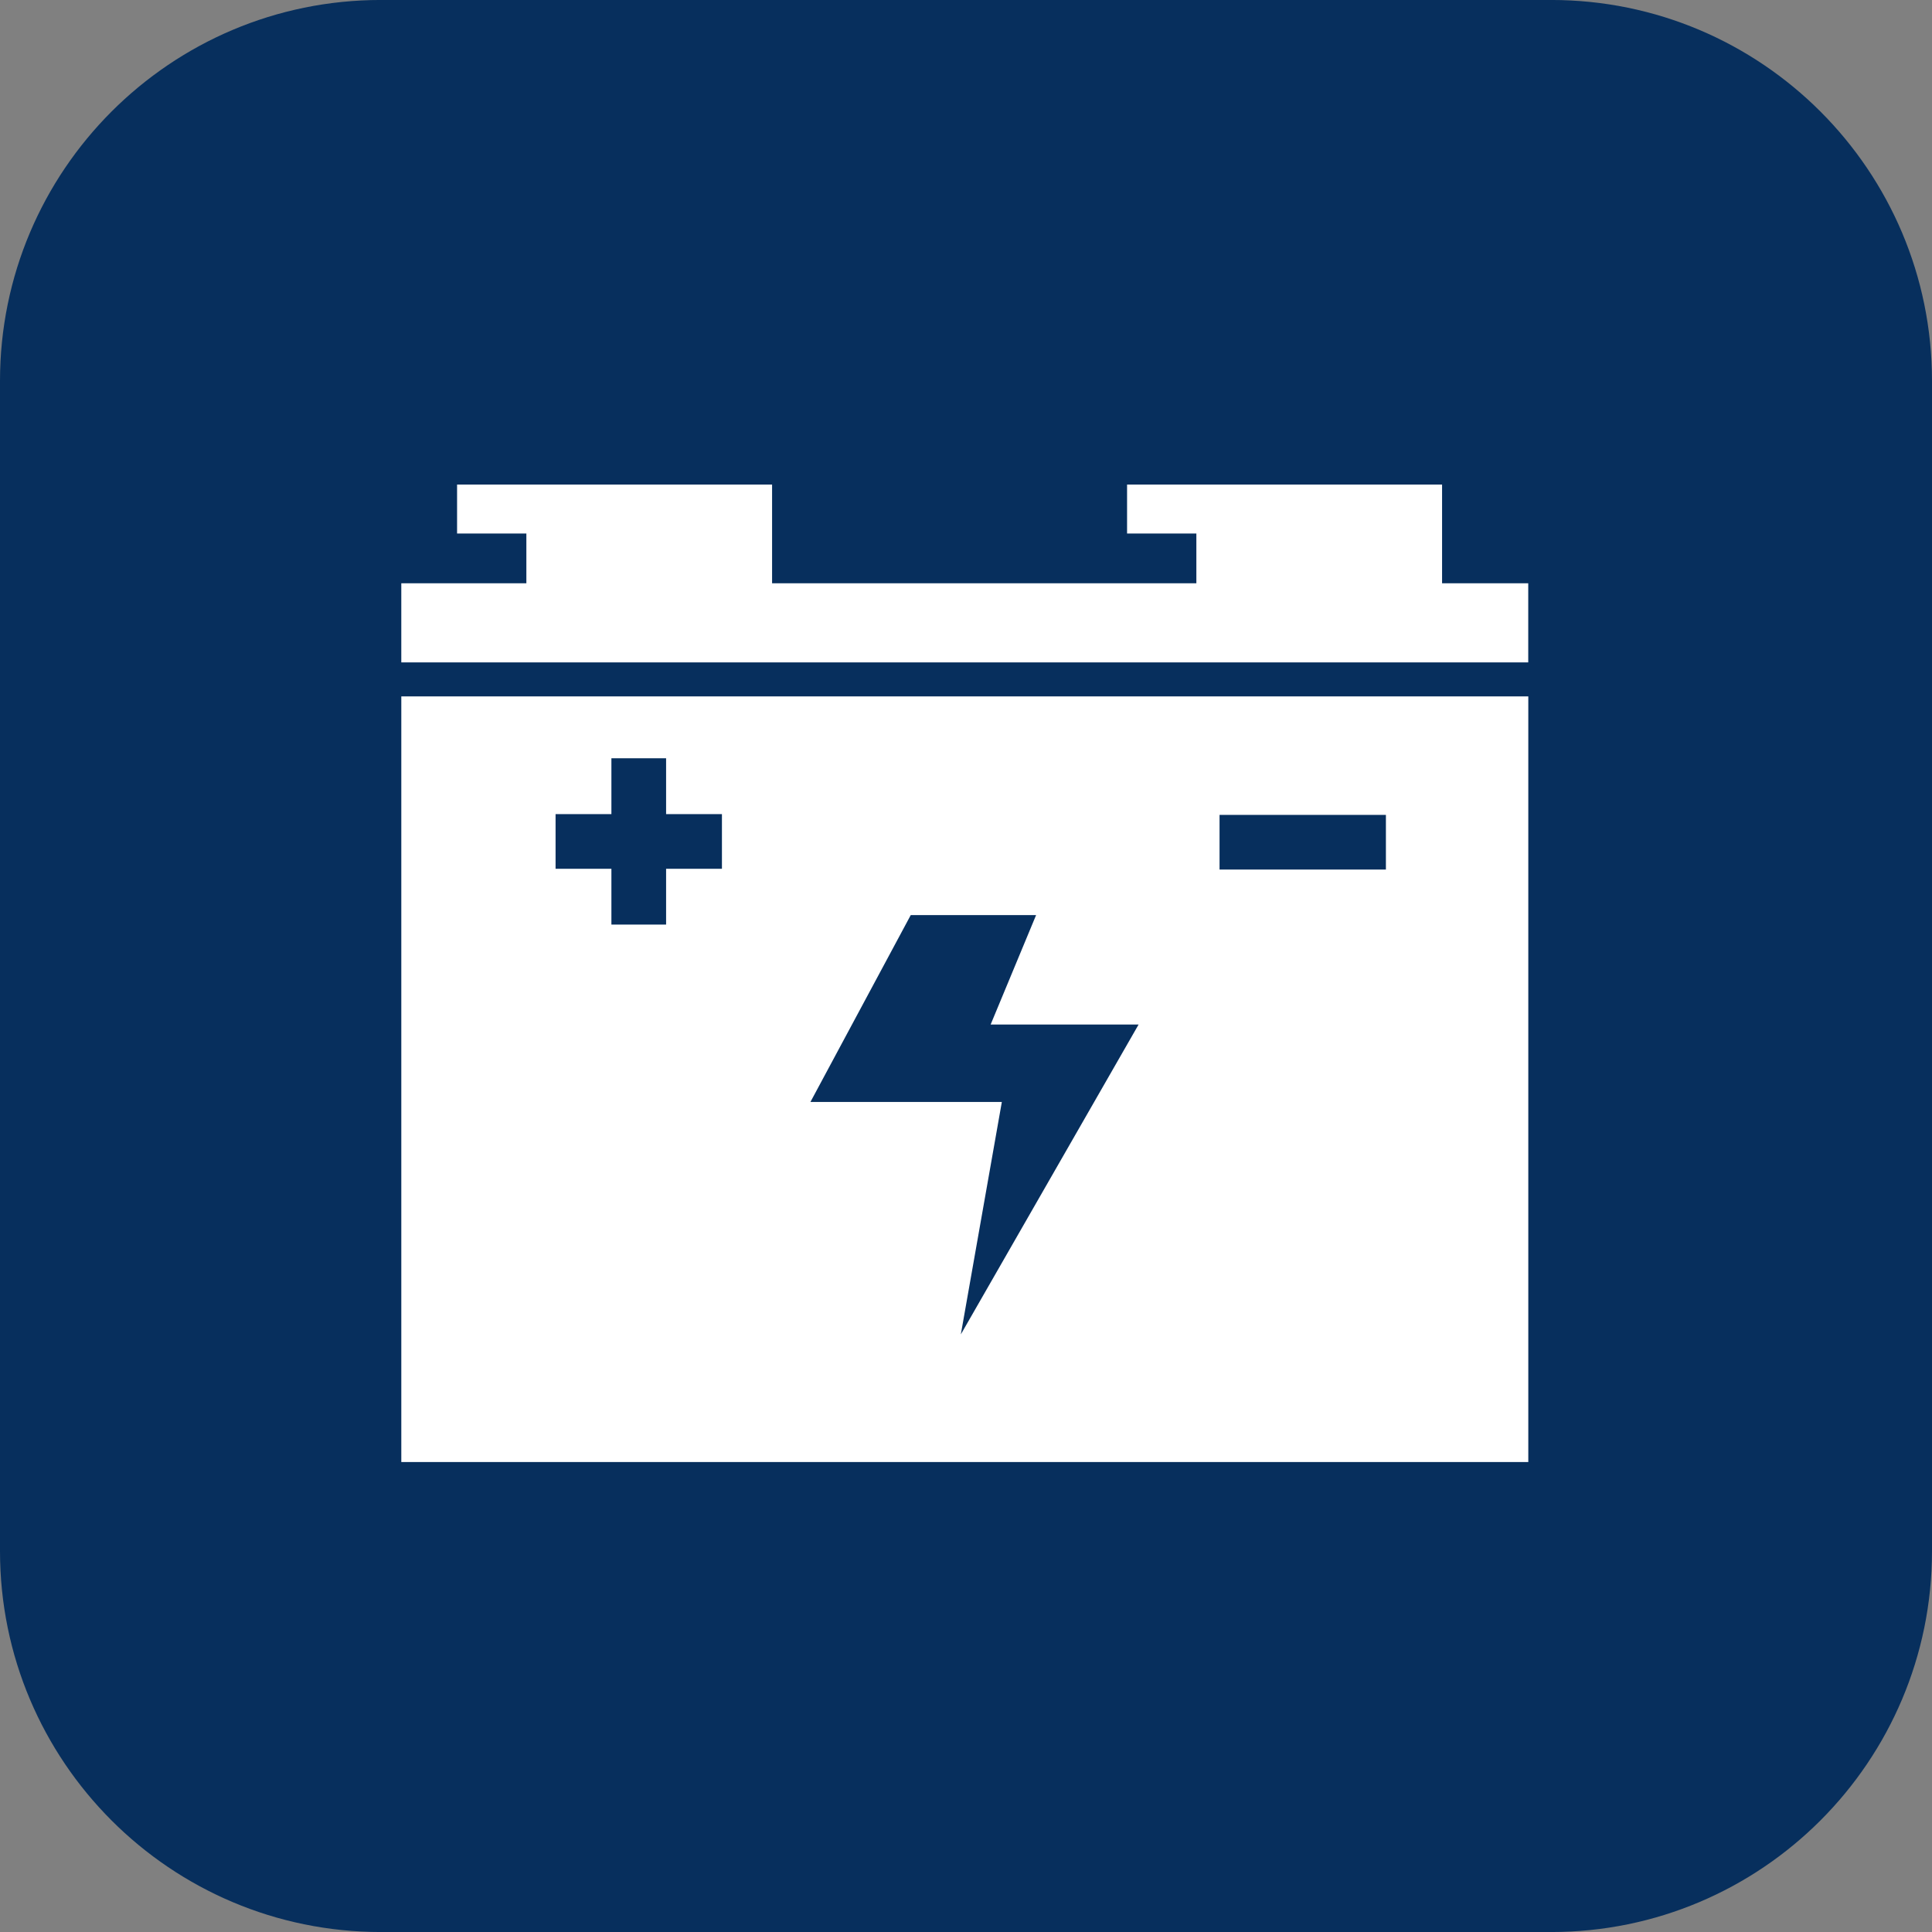 <?xml version="1.0" encoding="utf-8"?>
<!-- Generator: Adobe Illustrator 23.0.3, SVG Export Plug-In . SVG Version: 6.00 Build 0)  -->
<svg version="1.1" id="Livello_1" xmlns="http://www.w3.org/2000/svg" xmlns:xlink="http://www.w3.org/1999/xlink" x="0px" y="0px"
	 viewBox="0 0 500 500" style="enable-background:new 0 0 500 500;" xml:space="preserve">
<rect x="0" y="0" width="500" height="500" fill="#808080" stroke="none"/>
<style type="text/css">
	.st0{fill:#072F5D;}
	.st1{fill:#FFFFFF;}
</style>
<g>
	<path class="st0" d="M401.426,500.007H98.574C44.128,500.007,0,455.865,0,401.419V98.582C0,44.135,44.128-0.007,98.574-0.007
		h302.852C455.872-0.007,500,44.135,500,98.582v302.837C500,455.865,455.872,500.007,401.426,500.007"/>
	<path class="st1" d="M143.781,210.696h14.449v-14.45h14.156v14.45h14.449v14.141h-14.449v14.449h-14.156v-14.449h-14.449V210.696z
		 M235.697,236.831h32.442l-11.76,28.311h38.292l-46.009,80.2l10.613-60.15h-49.537L235.697,236.831z M315.617,210.887h43.055
		v14.156h-43.055V210.887z M103.858,378.372h291.665V180.224H103.858V378.372z"/>
	<polygon class="st1" points="373.208,150.952 373.208,138.075 373.208,129.887 373.208,125.404 291.685,125.404 291.685,138.075 
		309.619,138.075 309.619,150.952 199.814,150.952 199.814,138.075 199.814,129.887 199.814,125.404 118.291,125.404 
		118.291,138.075 136.224,138.075 136.224,150.952 103.856,150.952 103.856,171.428 395.507,171.428 395.507,150.952 	"/>
</g>
</svg>
